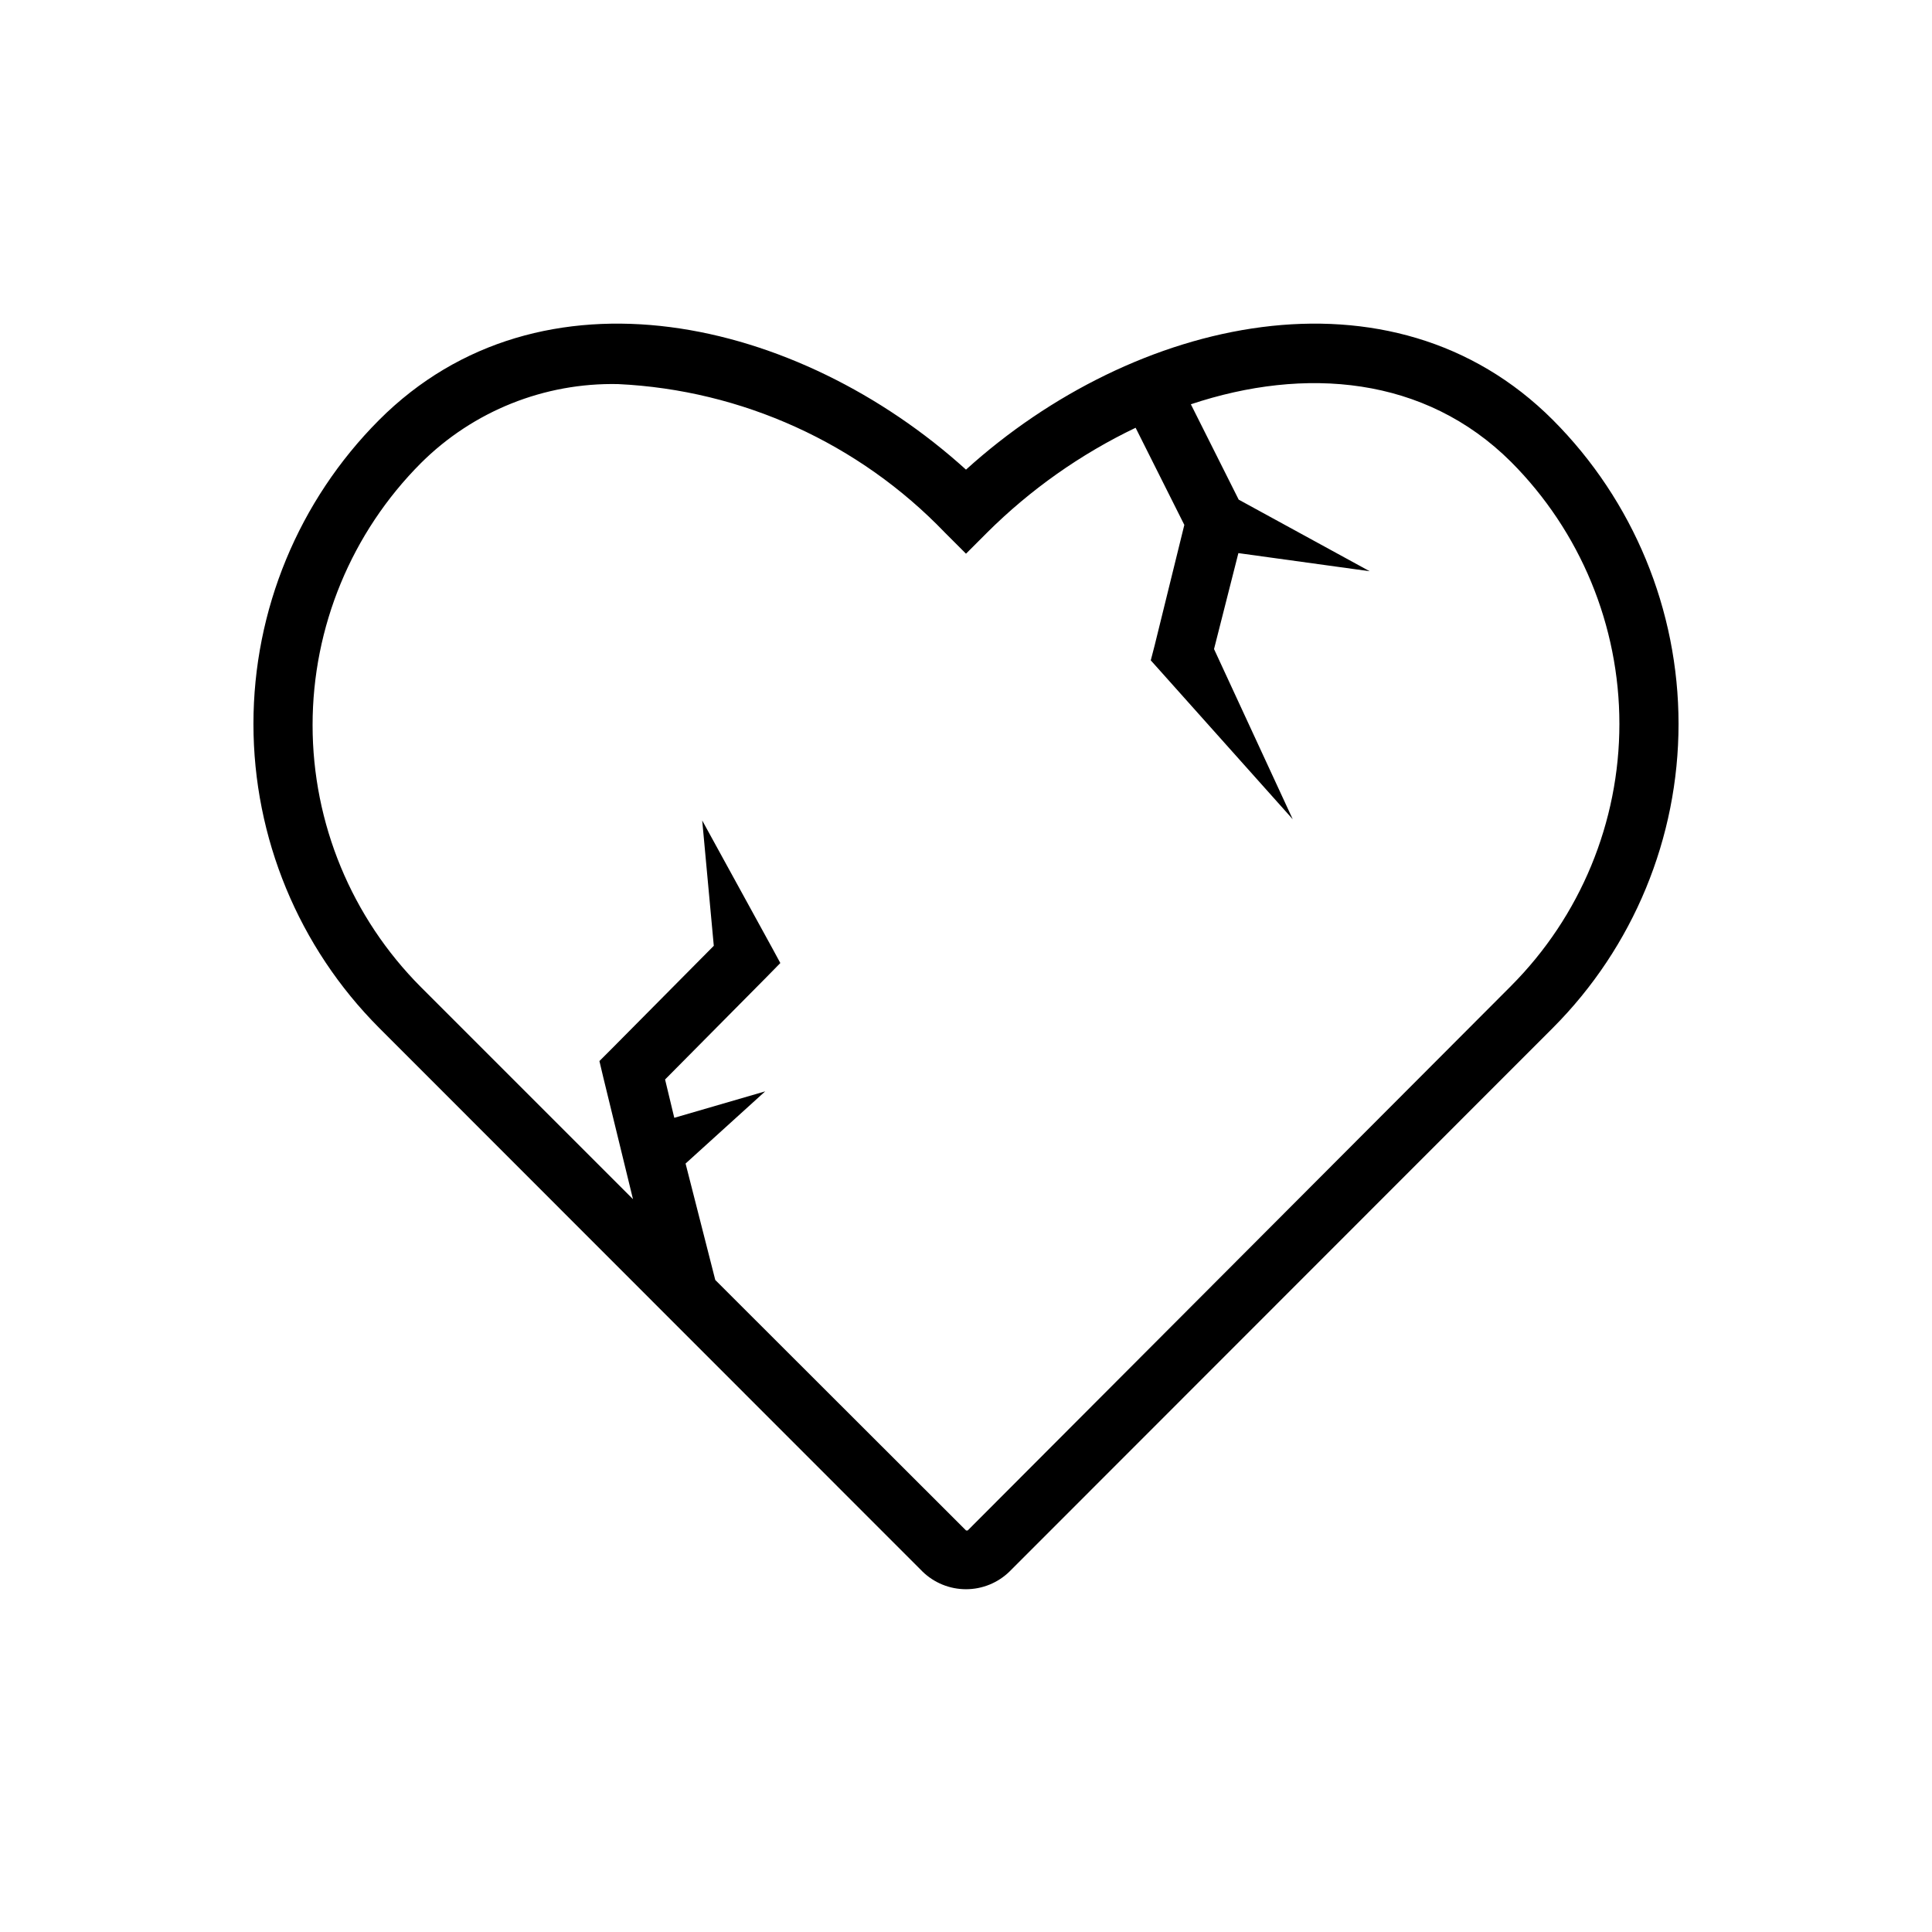 <?xml version="1.0" encoding="UTF-8"?>
<!-- Uploaded to: ICON Repo, www.svgrepo.com, Generator: ICON Repo Mixer Tools -->
<svg fill="#000000" width="800px" height="800px" version="1.1" viewBox="144 144 512 512" xmlns="http://www.w3.org/2000/svg">
 <path d="m400 268.46c-44.477-40.305-112.73-56.047-155.55-13.145-21.316 21.379-33.285 50.34-33.285 80.527 0 30.191 11.969 59.152 33.285 80.531l143.98 144.06h-0.004c3.09 3.031 7.246 4.727 11.574 4.727 4.324 0 8.48-1.695 11.57-4.727l143.98-144.06c21.312-21.379 33.281-50.34 33.281-80.531 0-30.188-11.969-59.148-33.281-80.527-42.824-42.906-111.07-27.16-155.55 13.145zm144.45 136.82-143.98 144.29c-0.152 0.062-0.324 0.062-0.473 0l-66.441-66.359-7.871-30.859 21.098-19.129-24.09 7.008-2.441-10.156 26.527-26.766 4.016-4.094-2.047-3.777-18.656-34.008 3.07 33.219-27.238 27.473-3.07 3.07 1.023 4.328 7.871 32.273-56.207-56.207 0.004 0.004c-18.383-18.43-28.707-43.398-28.707-69.43s10.324-51 28.707-69.43c13.852-13.801 32.723-21.359 52.27-20.941 32.836 1.566 63.824 15.652 86.594 39.359l5.59 5.59 5.59-5.59h-0.004c11.469-11.406 24.773-20.801 39.363-27.785l12.91 25.742-7.871 31.961-1.023 3.938 2.047 2.281 35.578 39.828-20.859-45.105 6.453-25.426 34.793 4.801-34.711-18.973-12.676-25.27c30.23-10.078 62.031-7.477 84.859 15.273 18.383 18.43 28.707 43.398 28.707 69.43s-10.324 51-28.707 69.434z"/>
</svg>